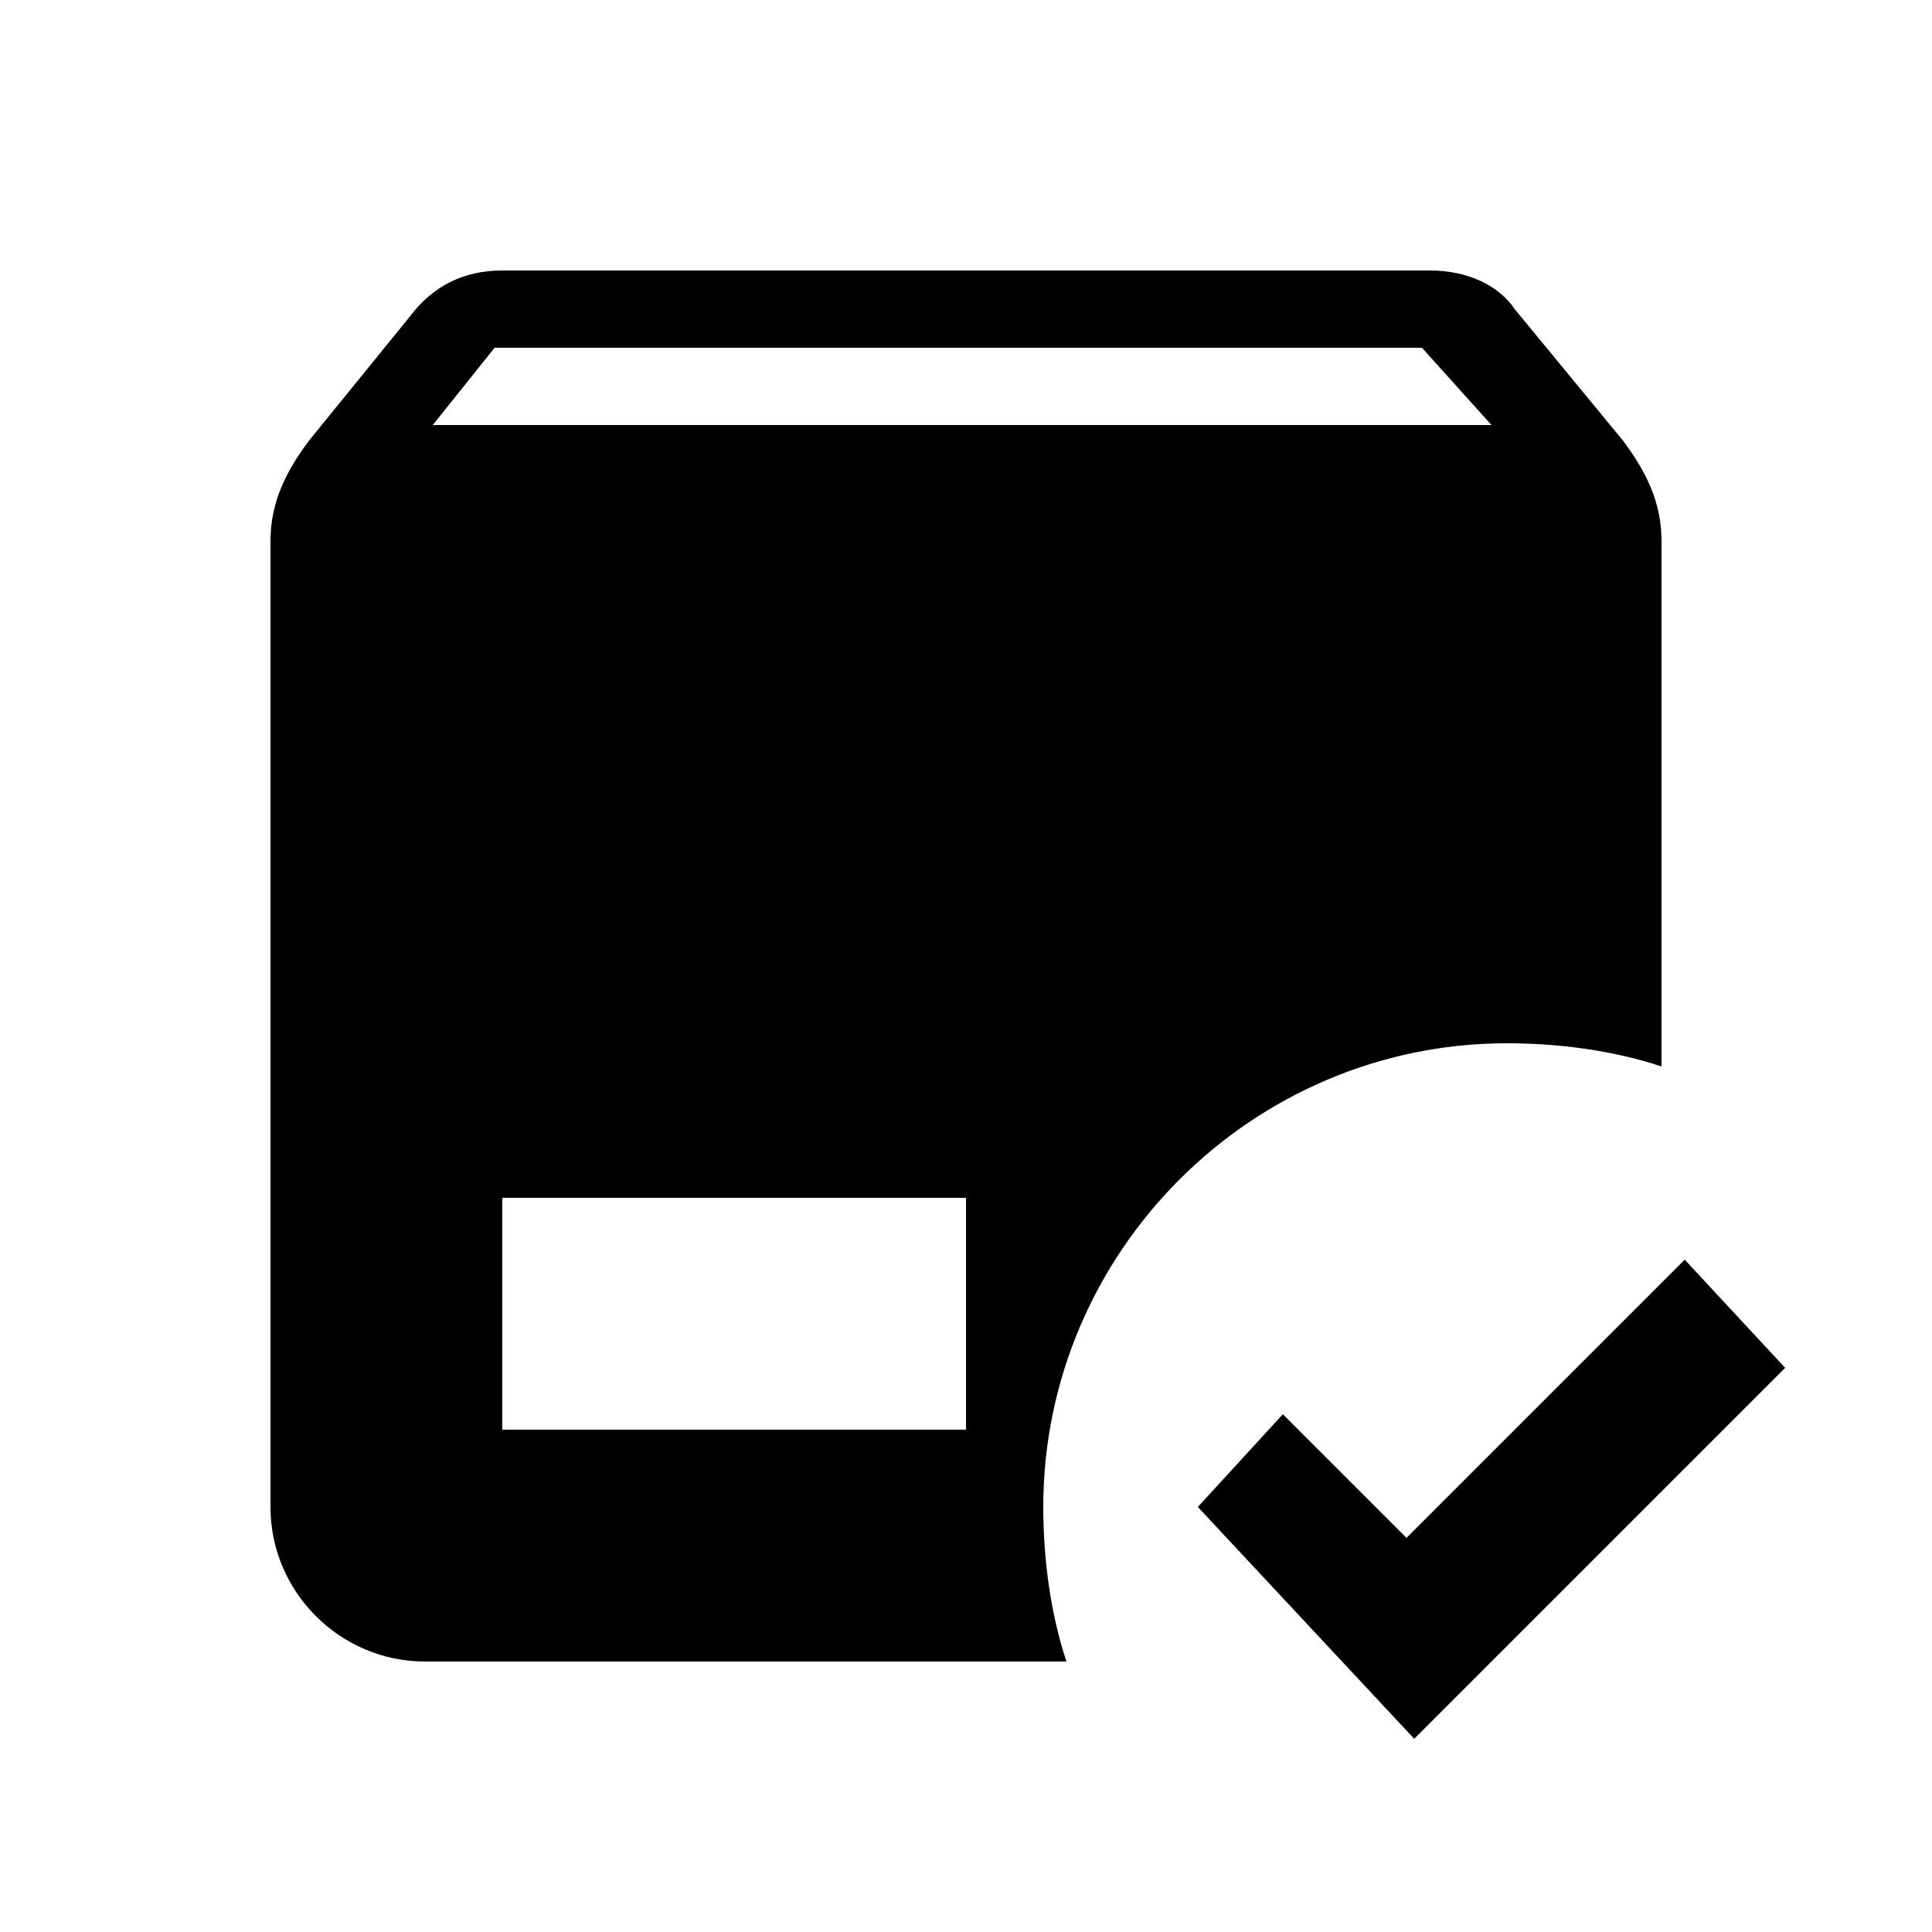 <svg width="25" height="25" viewBox="0 0 25 25" fill="none" xmlns="http://www.w3.org/2000/svg">
<path d="M6.5 3.5C6 3.5 5.6 3.7 5.3 4.1L4 5.7C3.7 6.1 3.5 6.5 3.5 7V19.5C3.5 20.6 4.4 21.5 5.5 21.5H13.8C13.6 20.9 13.5 20.2 13.5 19.5C13.5 16.2 16.2 13.5 19.5 13.5C20.2 13.5 20.9 13.6 21.5 13.8V7C21.5 6.5 21.3 6.1 21 5.7L19.6 4C19.4 3.7 19 3.5 18.5 3.5H6.5ZM6.4 4.5H18.4L19.3 5.5H5.6L6.4 4.5ZM6.5 15.5H12.5V18.5H6.5V15.5ZM21.8 16.3L18.2 19.9L16.6 18.3L15.5 19.5L18.3 22.5L23.1 17.7L21.8 16.3Z" fill="black"/>
</svg>
